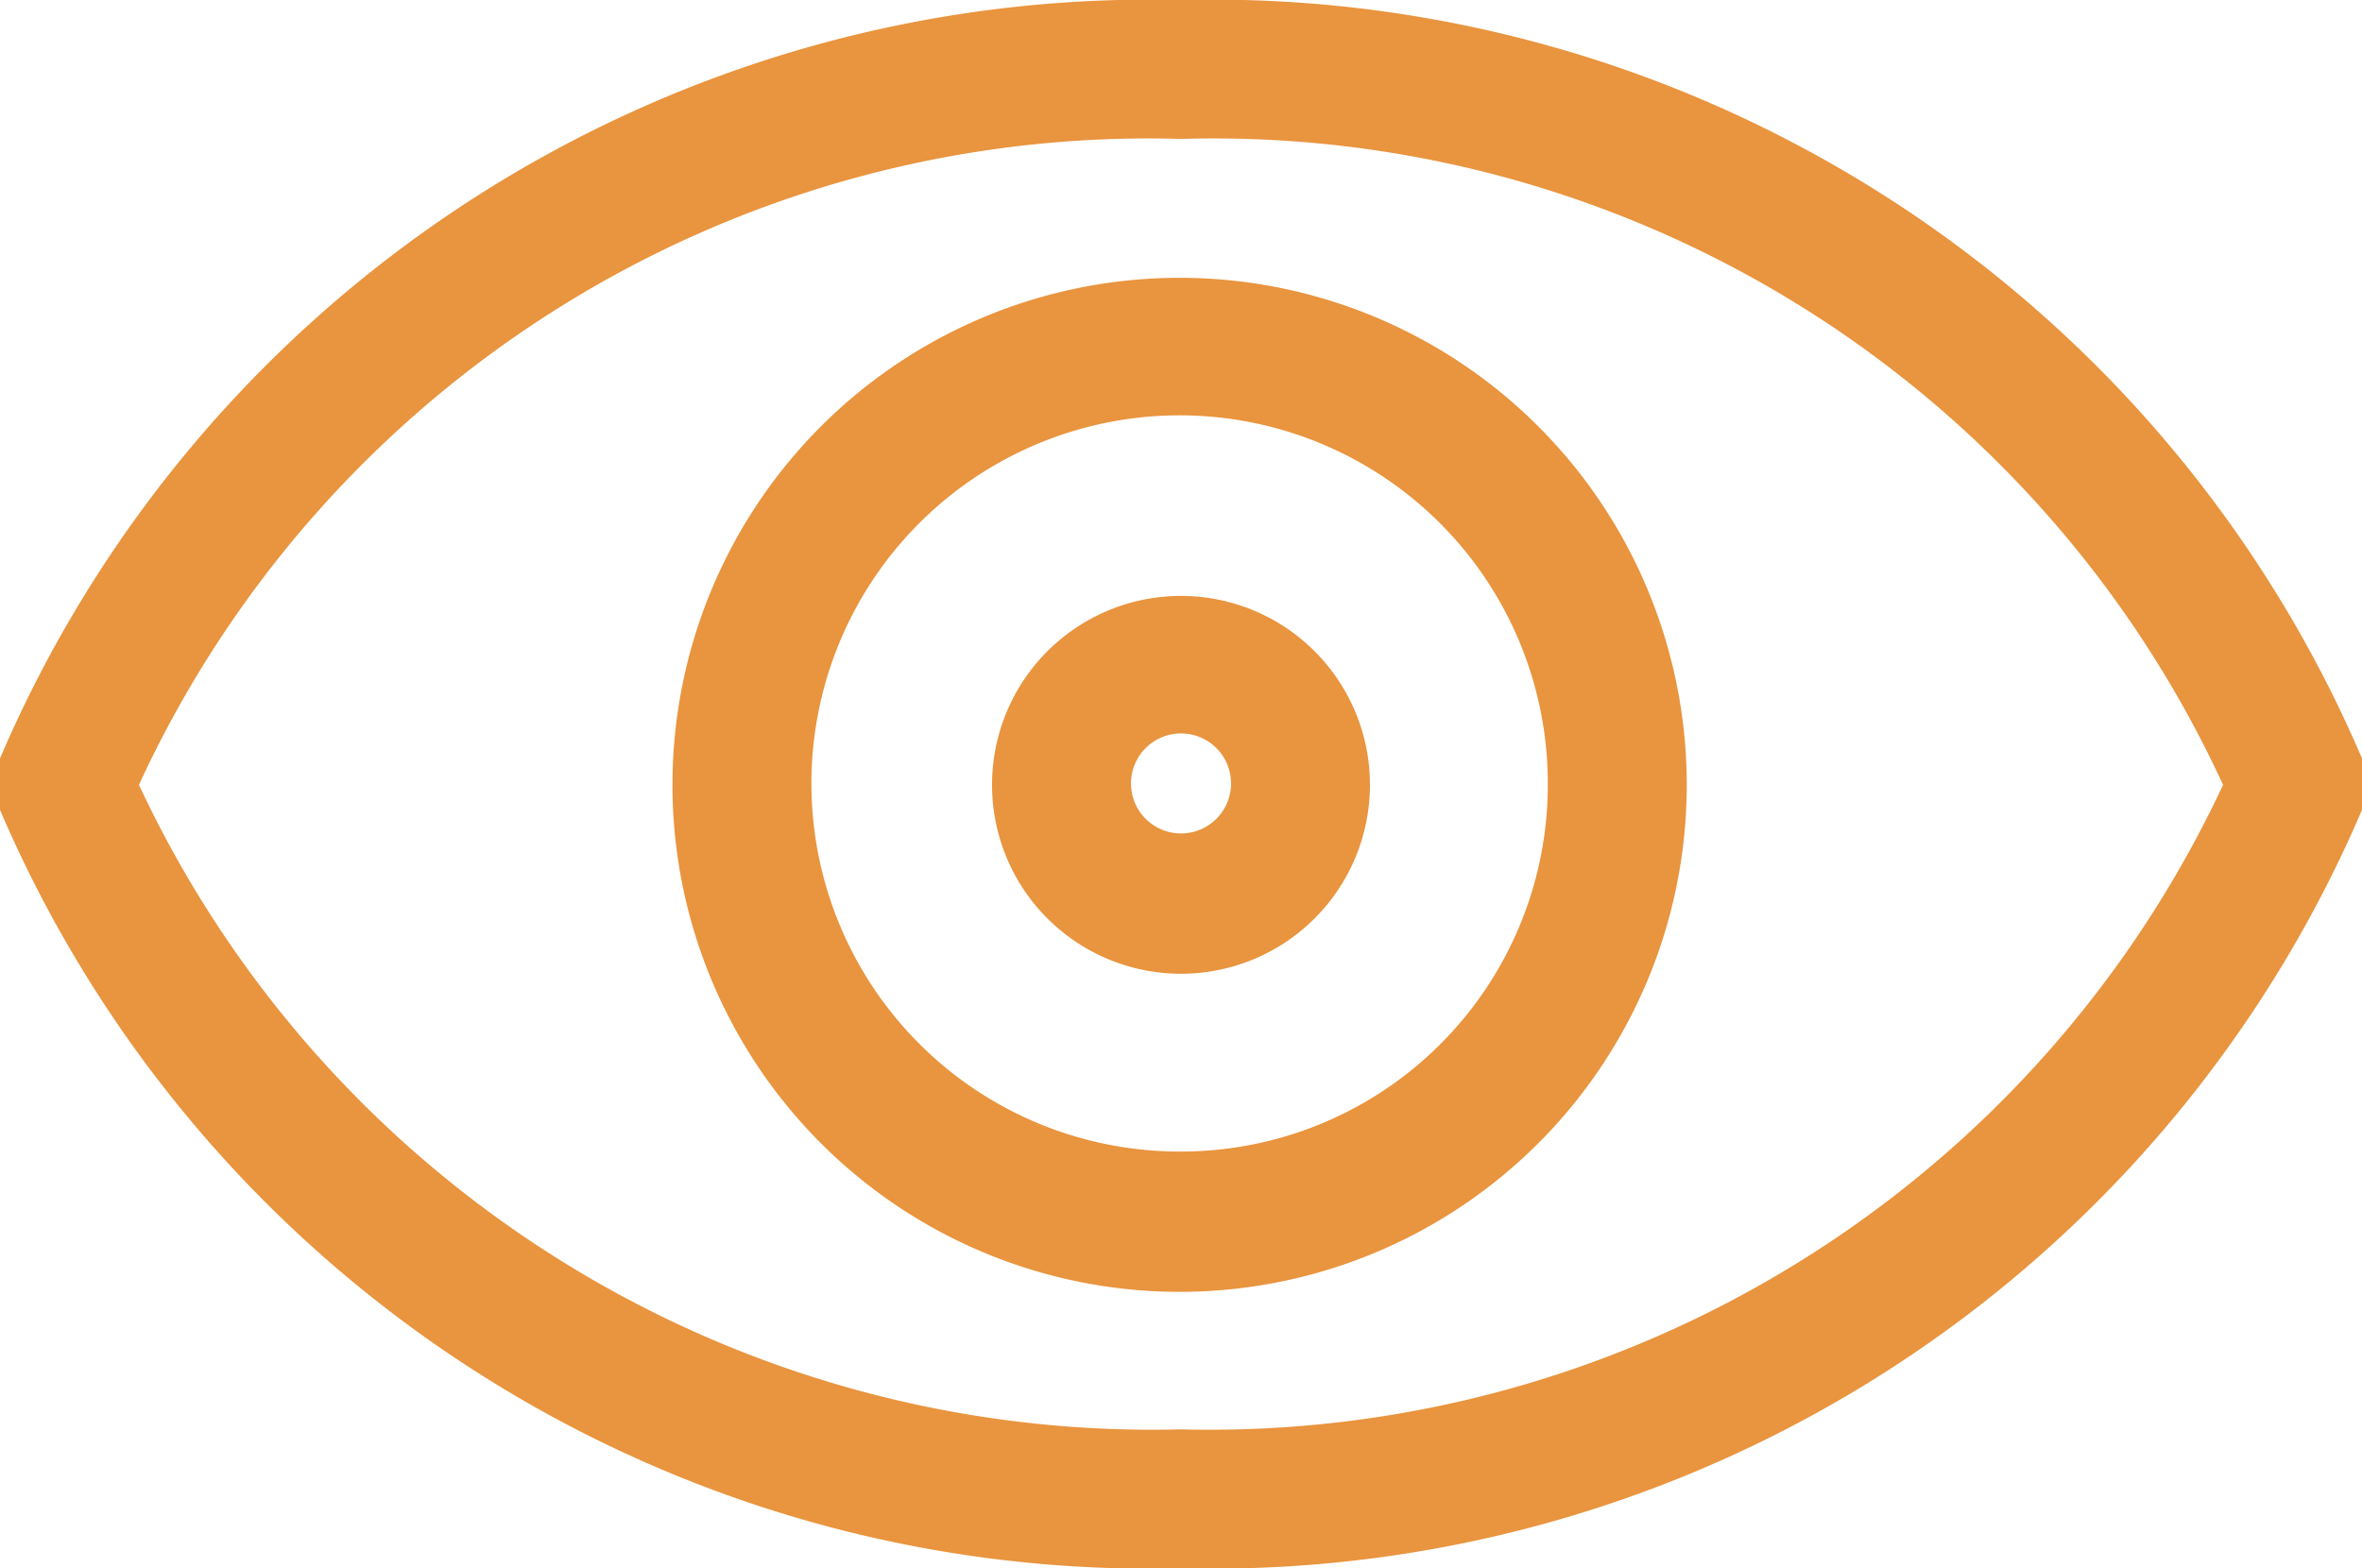 <svg xmlns="http://www.w3.org/2000/svg" viewBox="0 0 17 11.29"><defs><style>.cls-1{fill:#e9943e;}</style></defs><title>eye</title><g id="Ebene_2" data-name="Ebene 2"><g id="Ebene_1-2" data-name="Ebene 1"><path class="cls-1" d="M17,5.46A9,9,0,0,0,8.5,0,9,9,0,0,0,0,5.46a.59.59,0,0,0,0,.37A9,9,0,0,0,8.5,11.29,9,9,0,0,0,17,5.83.48.48,0,0,0,17,5.46ZM8.5,10.29A8.05,8.05,0,0,1,1,5.65,8,8,0,0,1,8.5,1,8,8,0,0,1,16,5.65,8.05,8.05,0,0,1,8.5,10.29ZM8.5,2a3.65,3.65,0,1,0,3.64,3.65A3.65,3.65,0,0,0,8.5,2Zm0,6.29a2.65,2.65,0,1,1,2.64-2.64A2.64,2.64,0,0,1,8.5,8.29Zm0-4A1.36,1.36,0,1,0,9.86,5.65,1.36,1.36,0,0,0,8.5,4.29ZM8.5,6a.36.36,0,1,1,.36-.35A.36.36,0,0,1,8.5,6Z"/></g></g></svg>